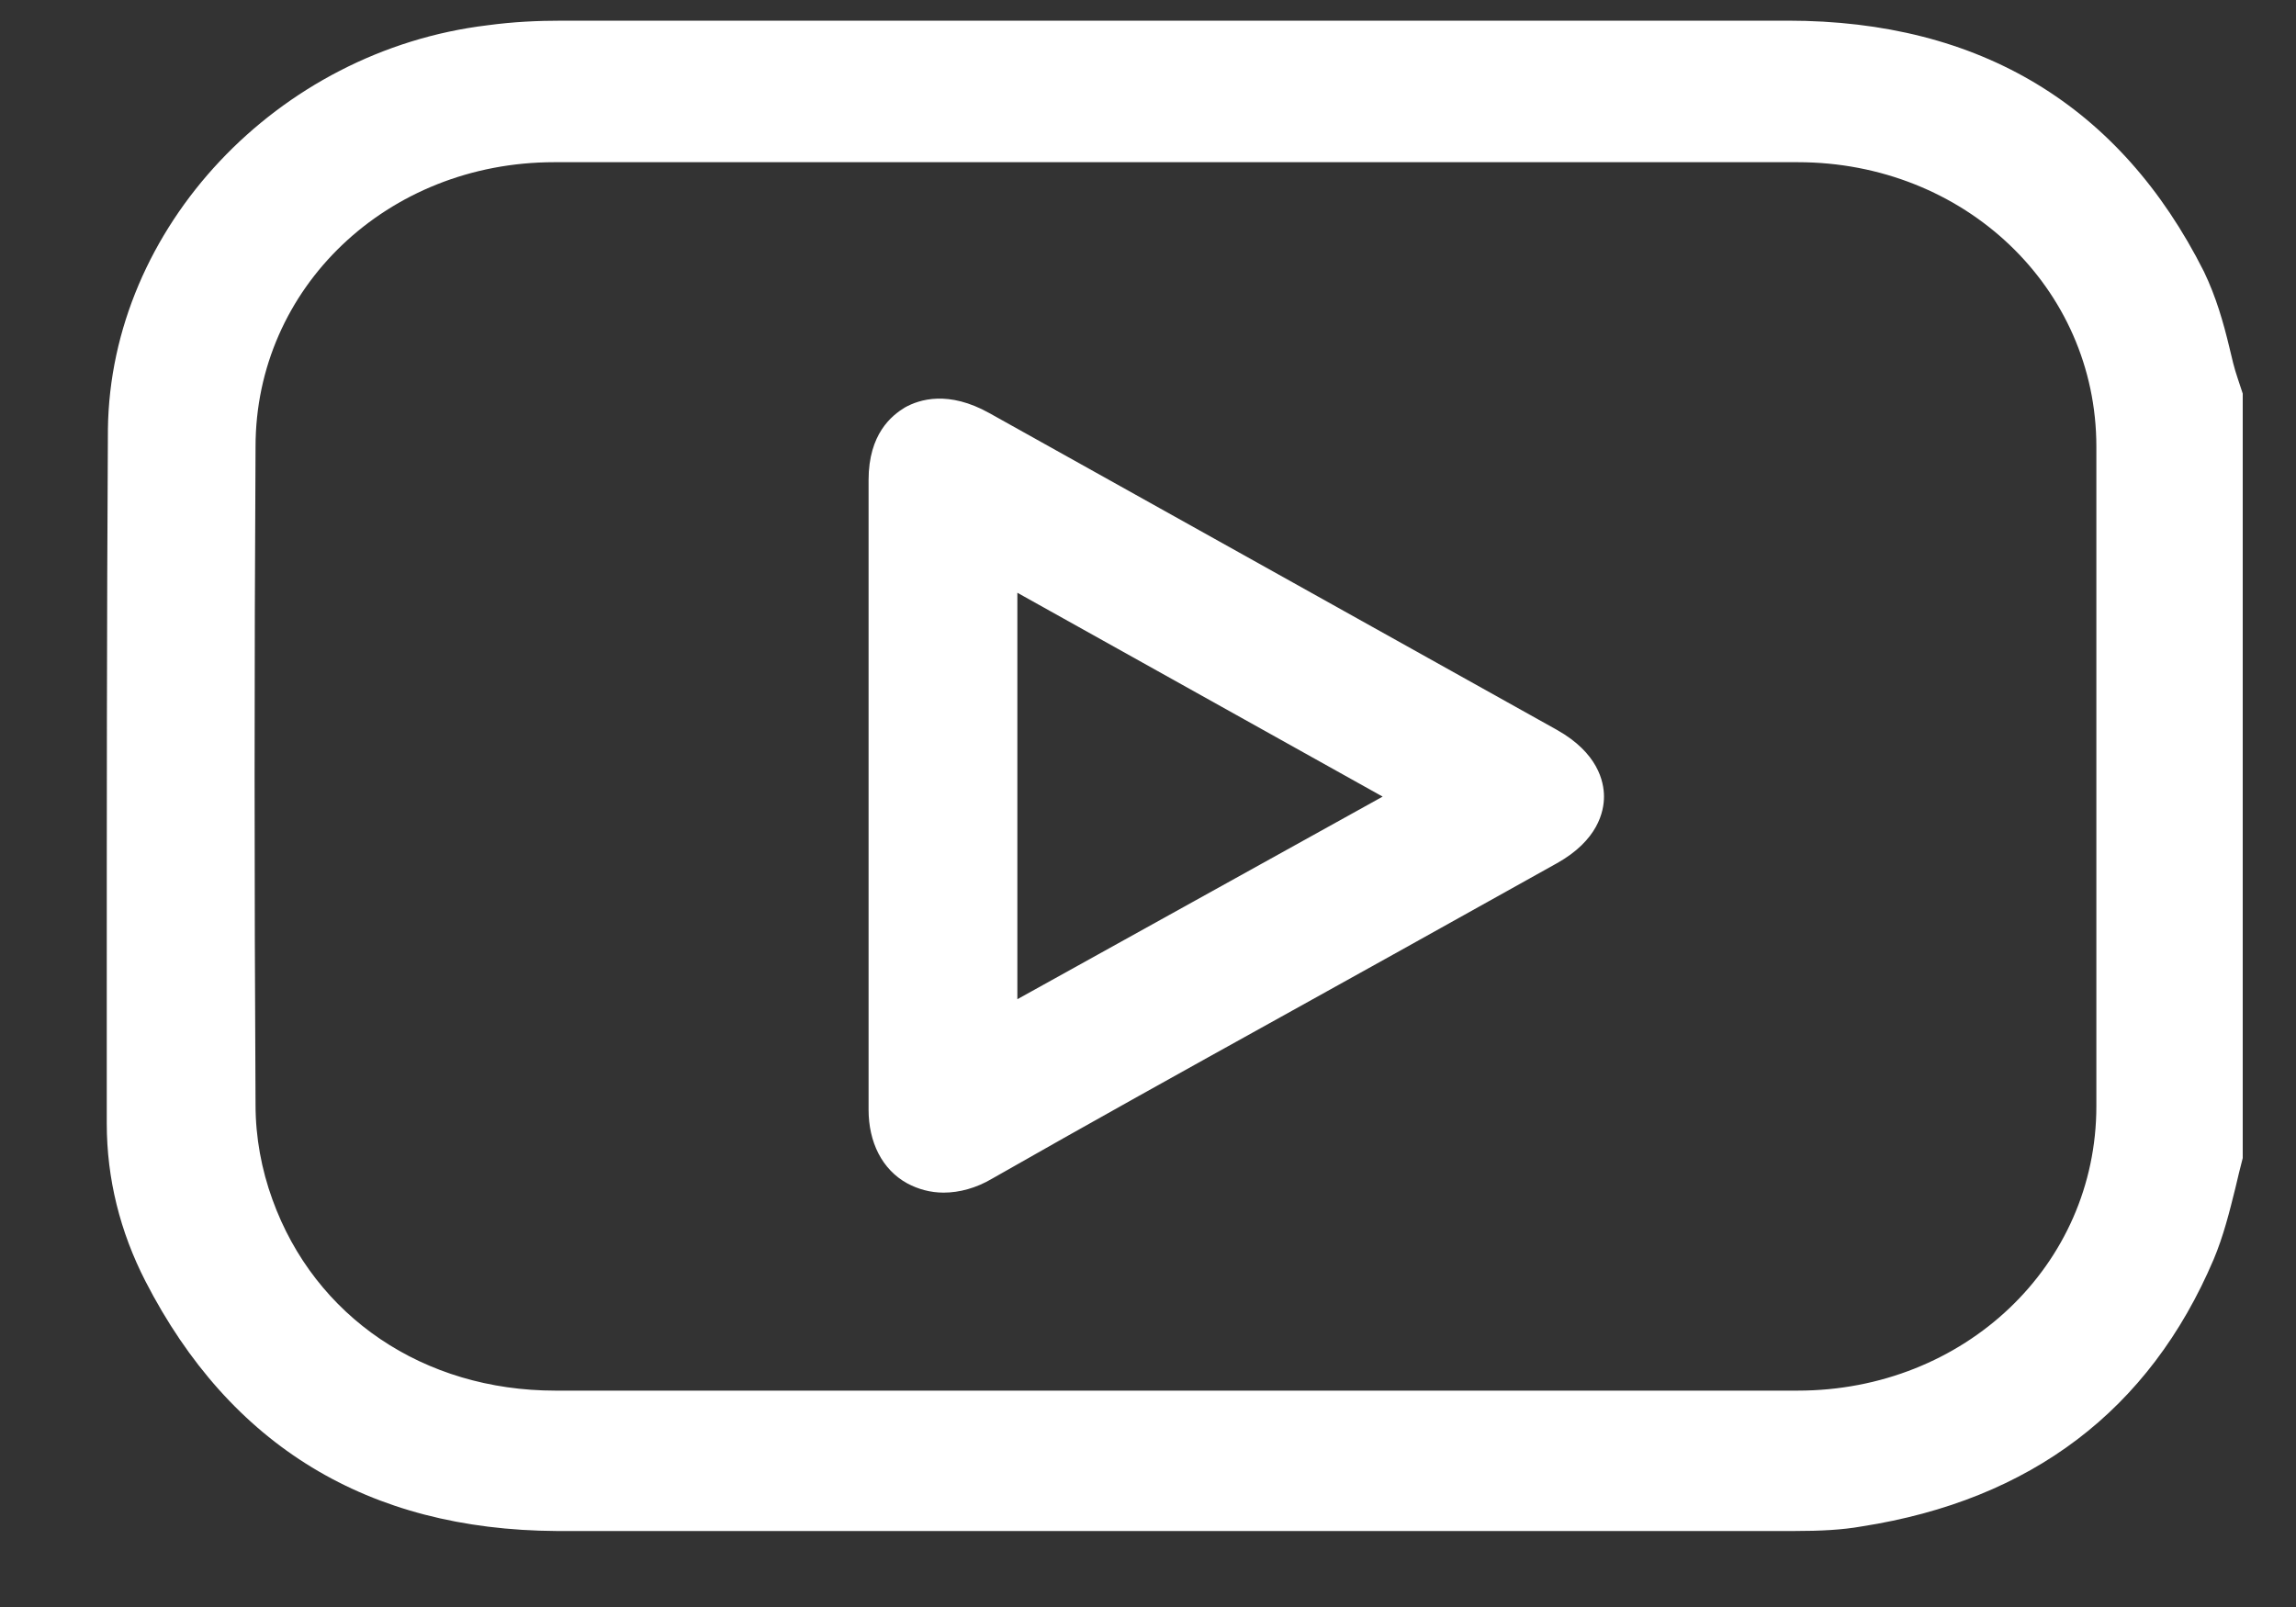 <svg
  width="20"
  height="14"
  viewBox="0 0 20 14"
  fill="none"
  xmlns="http://www.w3.org/2000/svg"
>
  <rect x="0" y="0" width="20" height="14" fill="#333333" stroke="none"/>
  <path
    fill-rule="evenodd"
    clip-rule="evenodd"
    d="M19.493 3.299L19.536 3.429V3.499V10.019V10.089C19.515 10.169 19.493 10.259 19.472 10.35L19.472 10.35C19.42 10.56 19.367 10.771 19.283 10.971C18.724 12.285 17.692 13.068 16.217 13.298C16.048 13.328 15.859 13.338 15.627 13.338H13.235H9.369H4.849C3.205 13.328 2.004 12.596 1.267 11.162C1.046 10.731 0.93 10.269 0.93 9.788V8.805C0.93 7.11 0.93 5.425 0.94 3.74C0.961 1.985 2.415 0.44 4.248 0.22C4.47 0.19 4.68 0.18 4.902 0.18H6.566H15.574C17.249 0.18 18.471 0.922 19.198 2.366C19.304 2.587 19.367 2.807 19.42 3.028C19.441 3.118 19.462 3.209 19.493 3.299ZM18.261 9.637V3.891C18.261 2.507 17.112 1.413 15.659 1.413H4.828C3.374 1.413 2.226 2.507 2.226 3.891C2.215 5.796 2.215 7.712 2.226 9.627C2.226 9.908 2.278 10.189 2.373 10.45C2.742 11.473 3.69 12.115 4.838 12.115H10.222H11.897H15.659C17.112 12.115 18.261 11.022 18.261 9.637ZM8.62 3.6L13.561 6.358C13.919 6.559 13.972 6.809 13.972 6.94C13.972 7.07 13.919 7.321 13.561 7.521L12.139 8.314C11.812 8.496 11.486 8.677 11.16 8.858C10.318 9.325 9.477 9.792 8.641 10.269C8.504 10.35 8.357 10.39 8.22 10.39C8.104 10.39 7.998 10.36 7.904 10.31C7.682 10.189 7.566 9.948 7.566 9.668V7.722V6.017V4.182C7.566 3.78 7.767 3.62 7.882 3.55C8.009 3.479 8.262 3.399 8.62 3.6ZM8.862 8.705L12.044 6.94L8.862 5.164V8.705Z"
    fill="white"
  />
</svg>